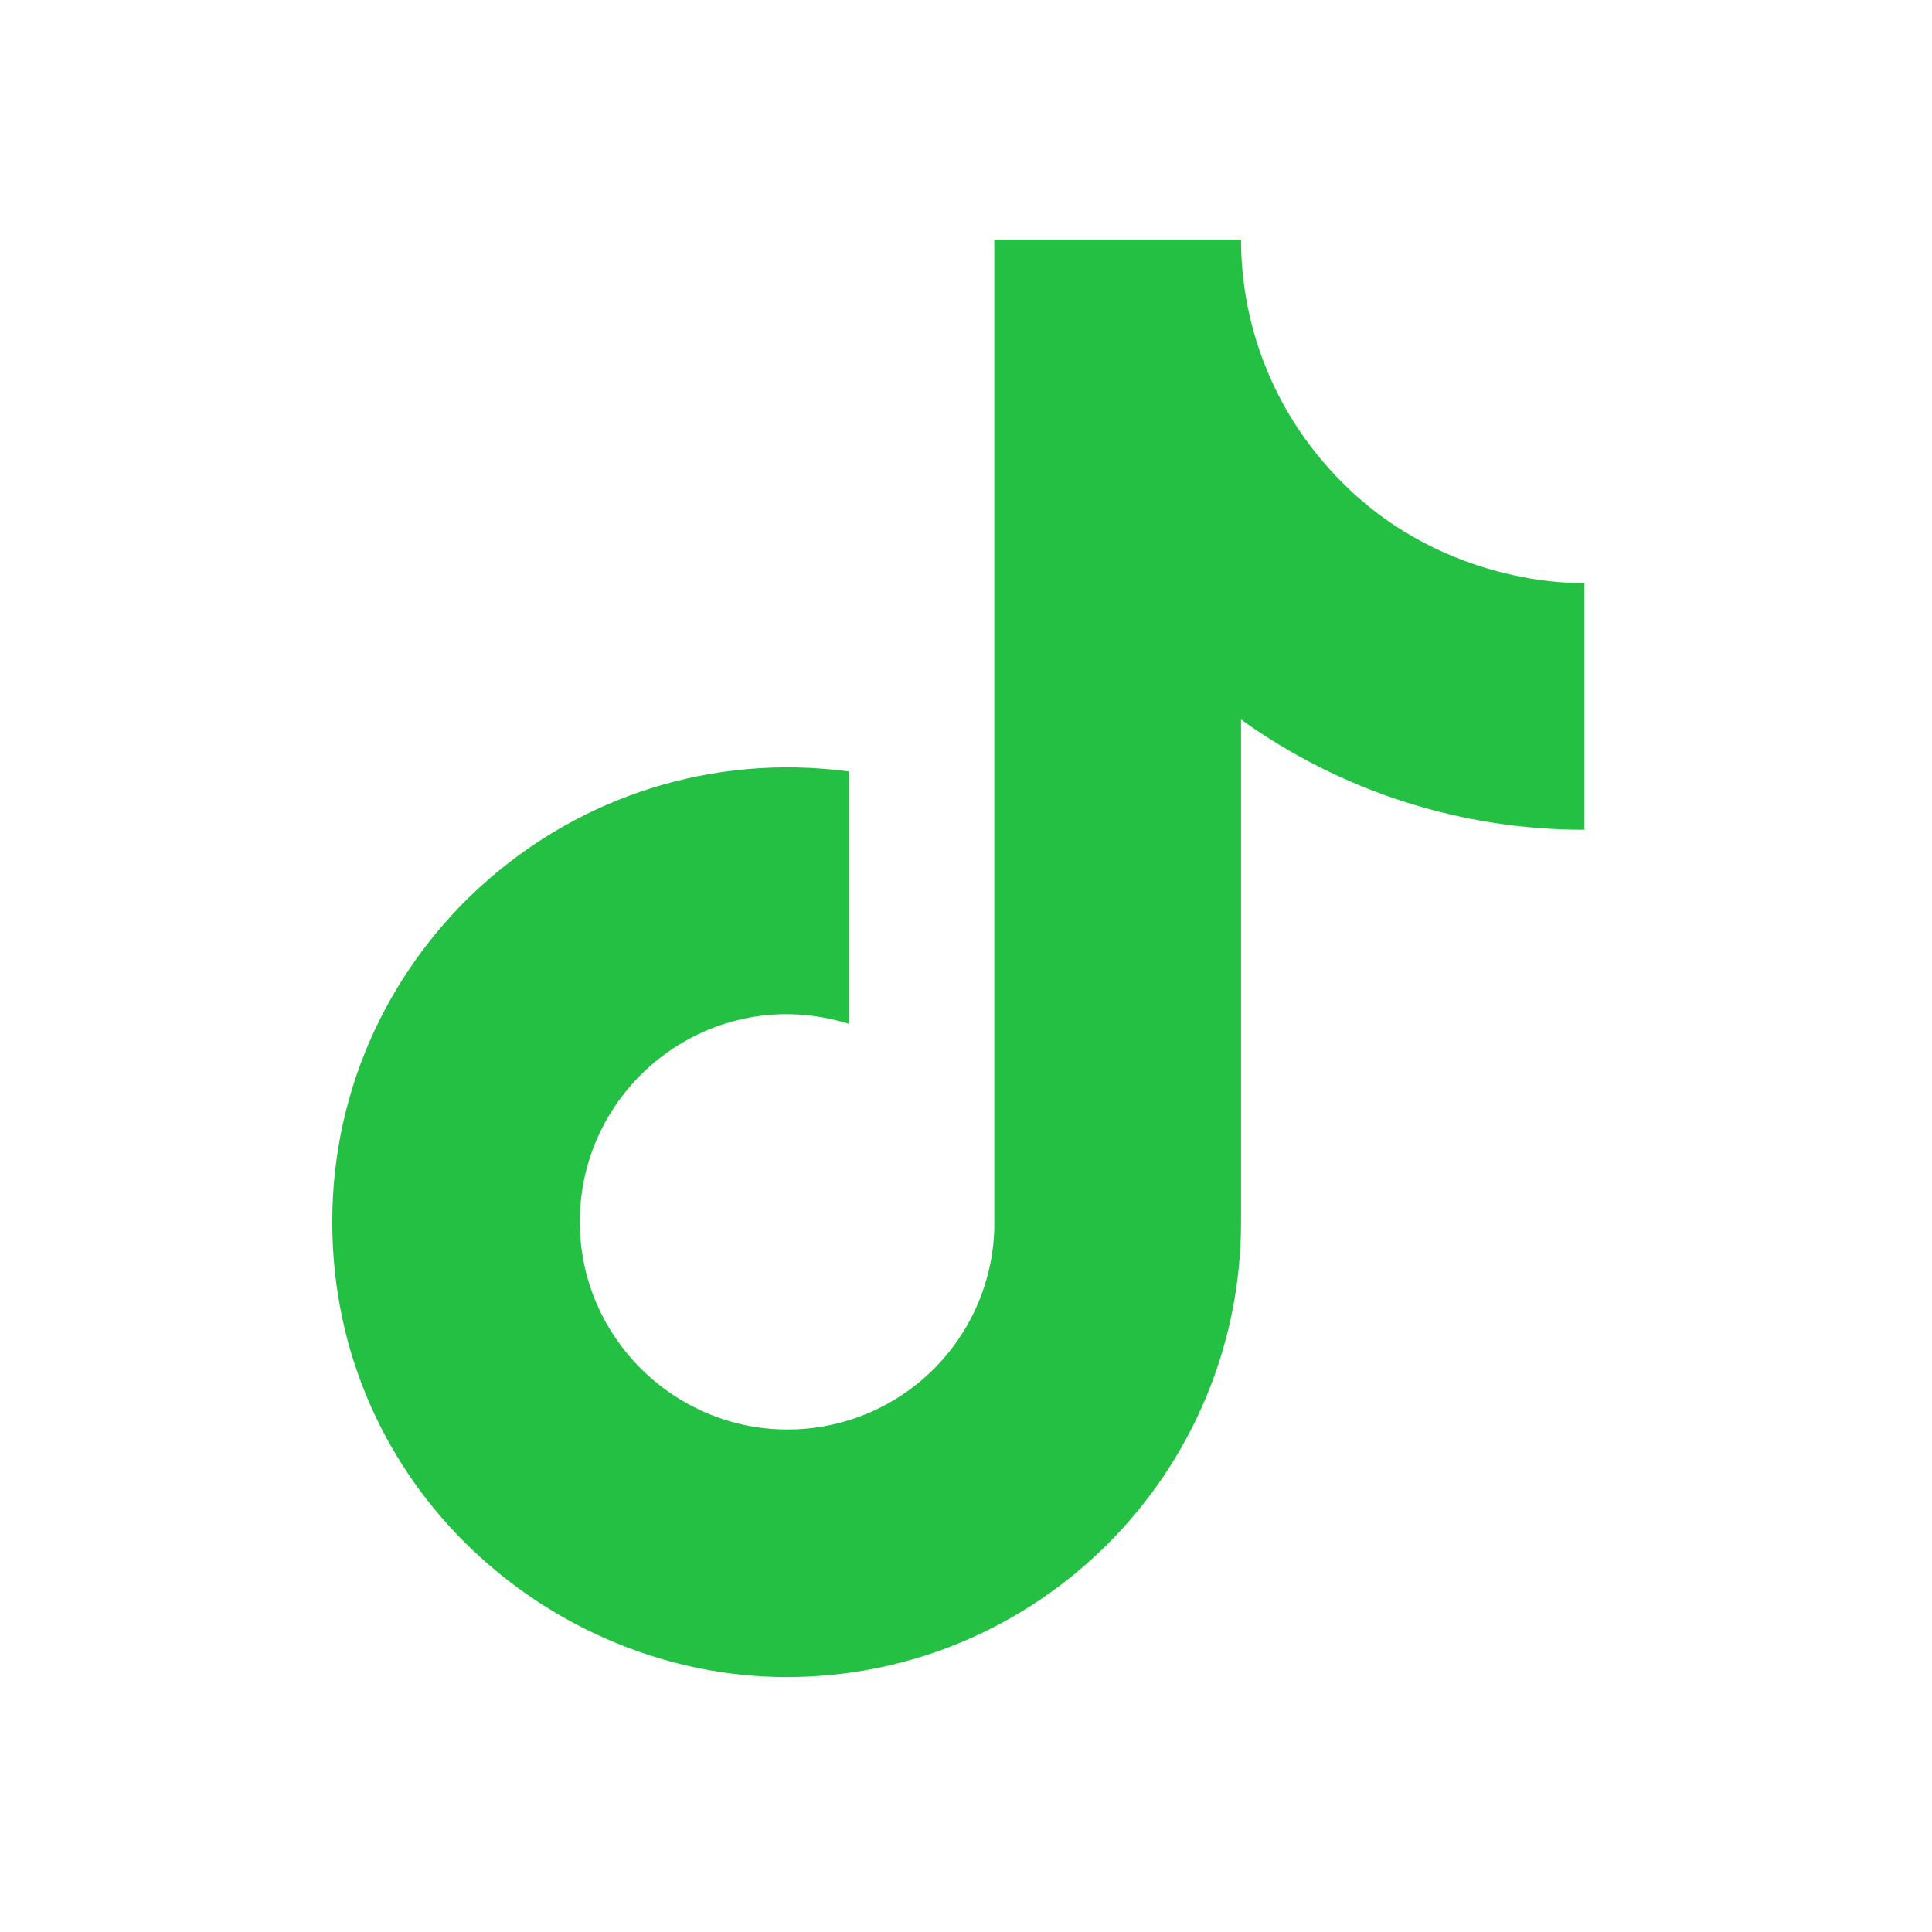 <?xml version="1.0" encoding="utf-8"?>
<svg xmlns="http://www.w3.org/2000/svg" fill="none" height="100%" overflow="visible" preserveAspectRatio="none" style="display: block;" viewBox="0 0 42 42" width="100%">
<g id="ic:outline-tiktok">
<path d="M28.82 10.104C27.633 8.749 26.979 7.009 26.979 5.208H21.615V26.736C21.574 27.901 21.083 29.005 20.244 29.815C19.405 30.625 18.284 31.077 17.118 31.076C14.653 31.076 12.604 29.062 12.604 26.562C12.604 23.576 15.486 21.337 18.455 22.257V16.771C12.466 15.972 7.223 20.625 7.223 26.562C7.223 32.343 12.014 36.458 17.101 36.458C22.552 36.458 26.979 32.031 26.979 26.562V15.642C29.155 17.204 31.767 18.043 34.445 18.038V12.673C34.445 12.673 31.181 12.83 28.82 10.104Z" fill="#24C043" id="Vector"/>
</g>
</svg>